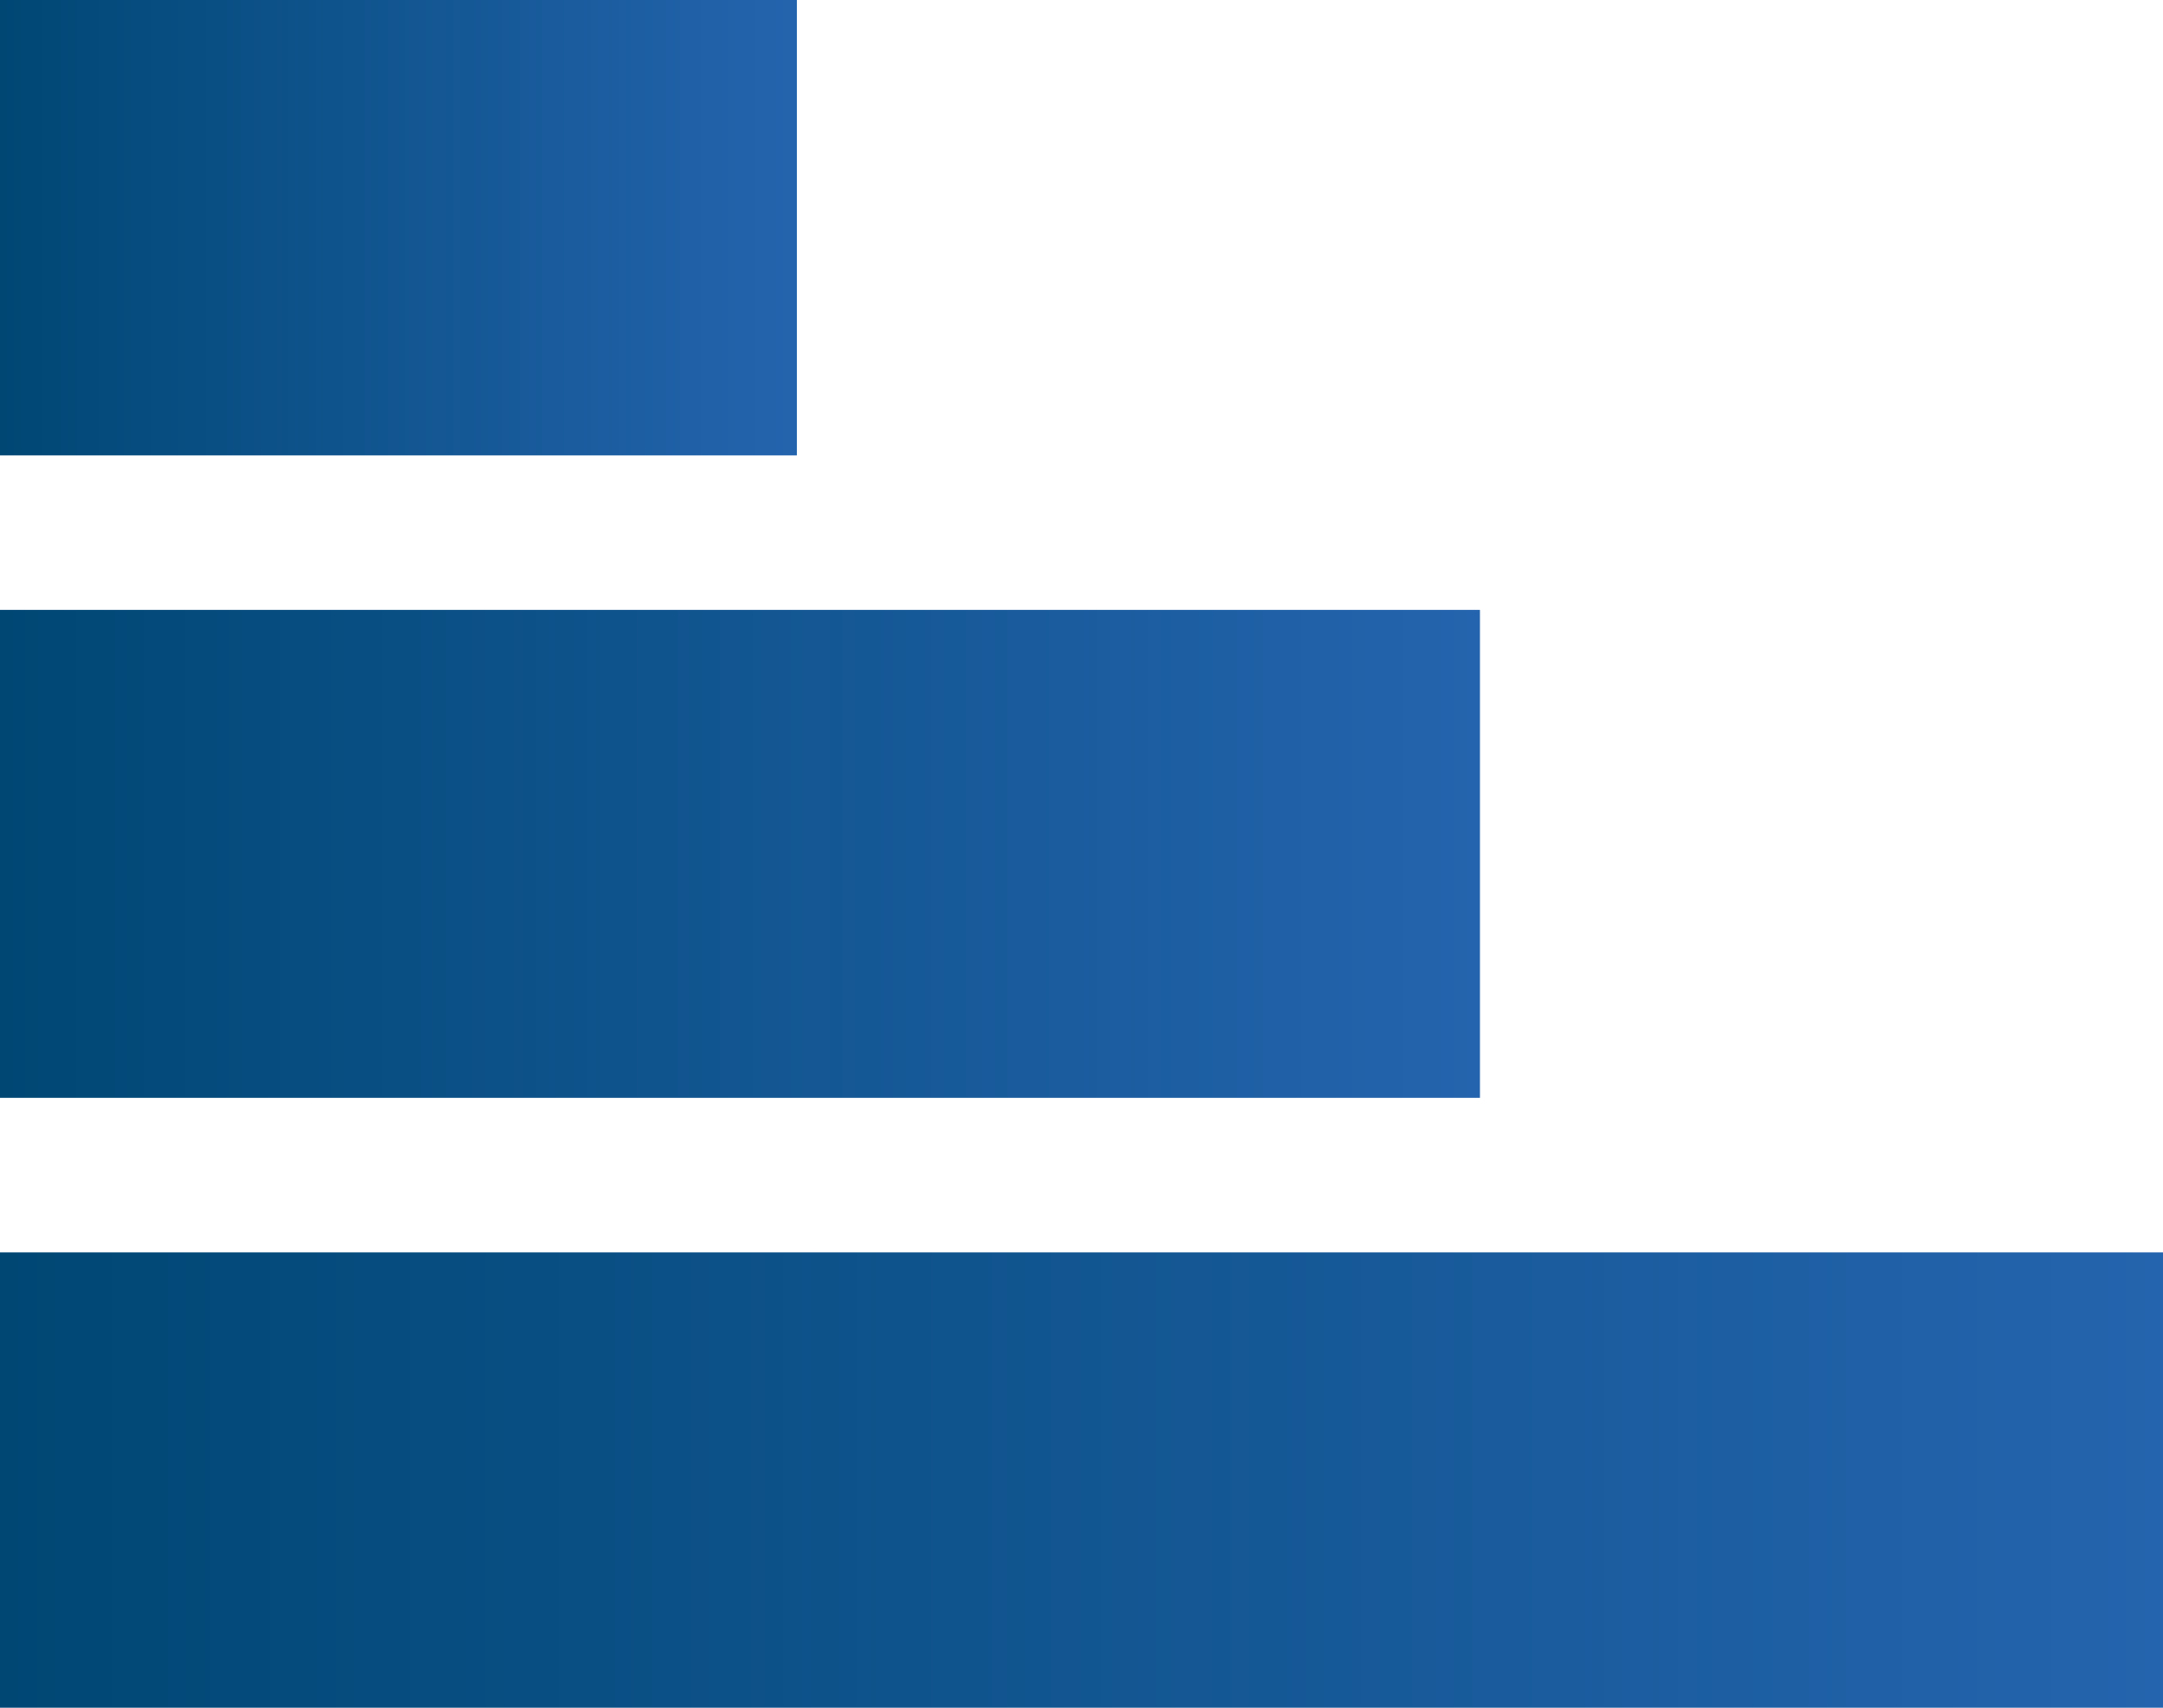 <svg width="19" height="15" viewBox="0 0 19 15" fill="none" xmlns="http://www.w3.org/2000/svg">
<rect x="7" width="4" height="7" transform="rotate(90 7 0)" fill="url(#paint0_linear_977_1307)"/>
<rect x="13" y="5.357" width="4.286" height="13" transform="rotate(90 13 5.357)" fill="url(#paint1_linear_977_1307)"/>
<rect x="19" y="11" width="4" height="19" transform="rotate(90 19 11)" fill="url(#paint2_linear_977_1307)"/>
<defs>
<linearGradient id="paint0_linear_977_1307" x1="9" y1="0" x2="9" y2="7" gradientUnits="userSpaceOnUse">
<stop stop-color="#2464AE"/>
<stop offset="1" stop-color="#004774"/>
</linearGradient>
<linearGradient id="paint1_linear_977_1307" x1="15.143" y1="5.357" x2="15.143" y2="18.357" gradientUnits="userSpaceOnUse">
<stop stop-color="#2464AE"/>
<stop offset="1" stop-color="#004774"/>
</linearGradient>
<linearGradient id="paint2_linear_977_1307" x1="21" y1="11" x2="21" y2="30" gradientUnits="userSpaceOnUse">
<stop stop-color="#2464AE"/>
<stop offset="1" stop-color="#004774"/>
</linearGradient>
</defs>
</svg>
